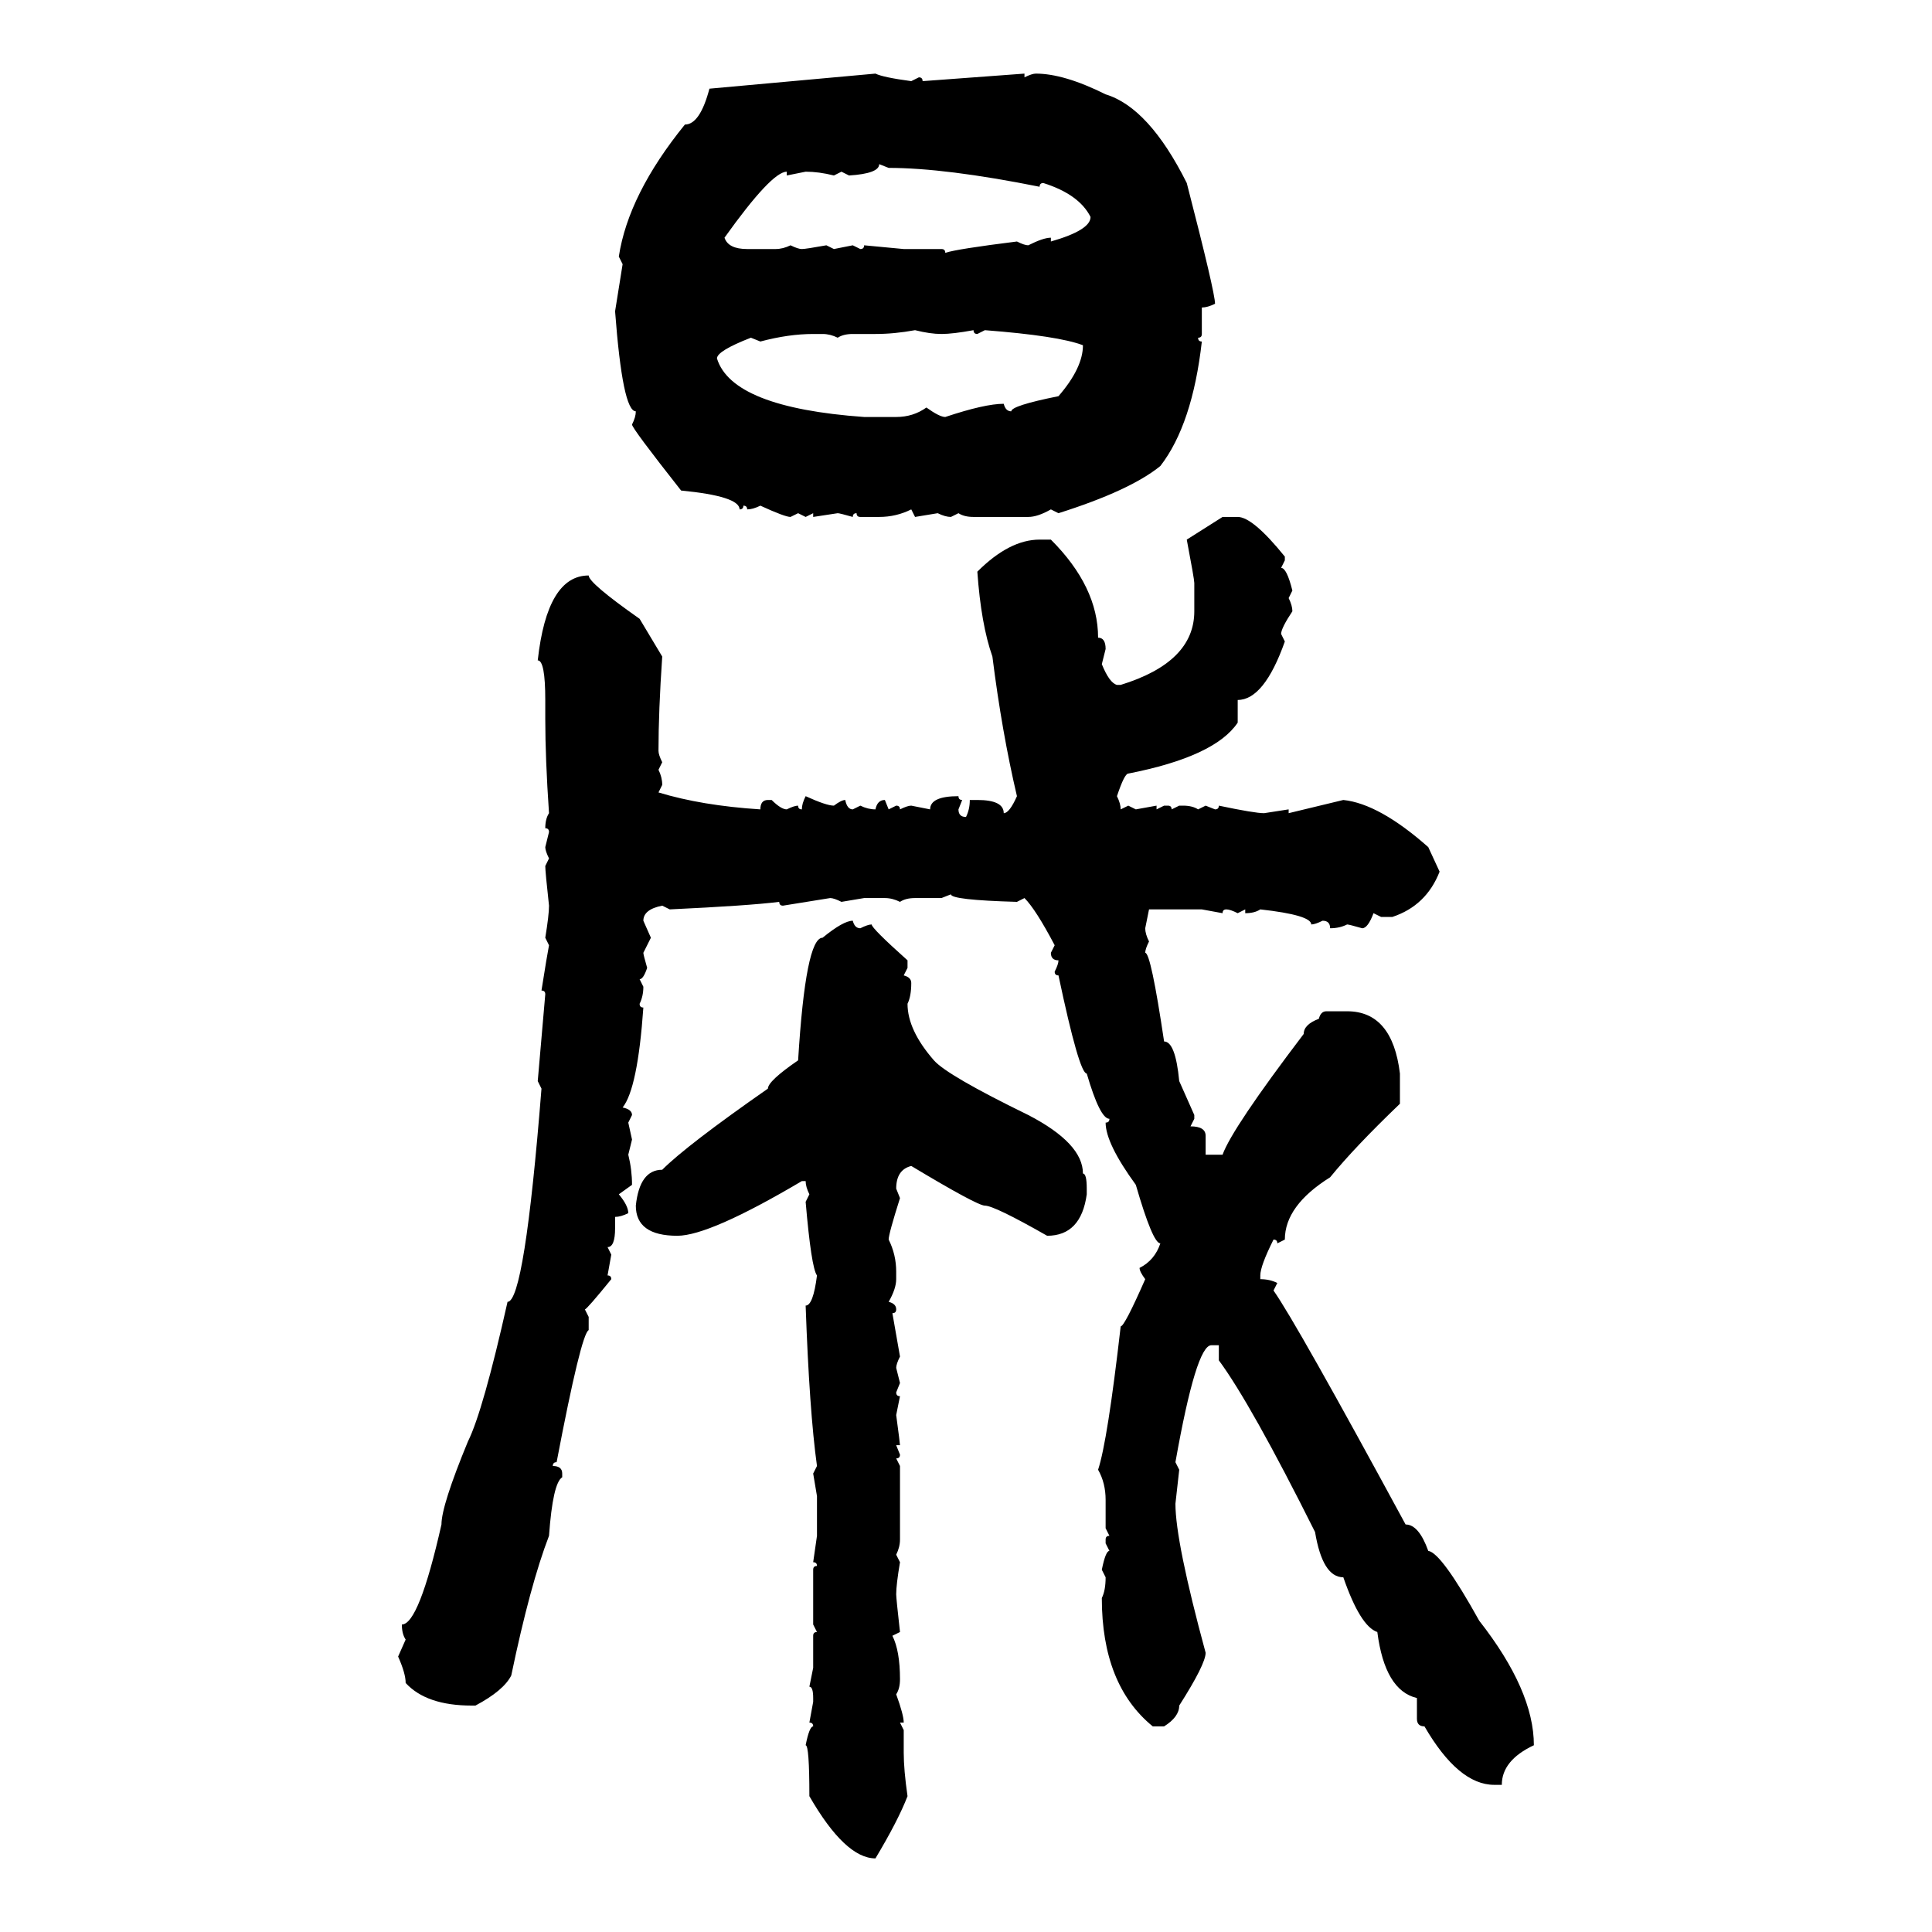 <svg xmlns="http://www.w3.org/2000/svg" xmlns:xlink="http://www.w3.org/1999/xlink" width="300" height="300"><path d="M110.16 13.77L135.94 11.43Q137.11 12.01 141.50 12.60L141.50 12.60L142.68 12.01Q143.26 12.01 143.26 12.60L143.26 12.60L159.08 11.43L159.08 12.01Q160.25 11.43 160.84 11.43L160.84 11.43Q165.23 11.43 171.68 14.65L171.68 14.65Q178.42 16.70 184.28 28.42L184.28 28.42Q188.67 45.41 188.67 47.17L188.67 47.17Q187.50 47.75 186.62 47.75L186.62 47.75L186.62 51.86Q186.62 52.44 186.04 52.44L186.04 52.44Q186.04 53.03 186.62 53.03L186.62 53.03Q185.16 65.92 180.18 72.36L180.18 72.36Q175.49 76.17 164.36 79.69L164.36 79.69L163.18 79.10Q161.13 80.27 159.67 80.27L159.67 80.27L151.17 80.27Q149.71 80.27 148.83 79.69L148.83 79.69L147.66 80.27Q146.78 80.27 145.61 79.69L145.61 79.69L142.09 80.27L141.50 79.10Q139.16 80.27 136.52 80.27L136.52 80.27L133.59 80.27Q133.01 80.27 133.01 79.69L133.01 79.69Q132.42 79.69 132.42 80.27L132.42 80.27Q130.37 79.69 130.08 79.69L130.08 79.69L126.27 80.27L126.27 79.69L125.10 80.27L123.93 79.69L122.75 80.27Q121.88 80.27 118.07 78.52L118.07 78.52Q116.89 79.10 116.02 79.10L116.02 79.10Q116.02 78.52 115.43 78.52L115.43 78.52Q115.43 79.10 114.84 79.10L114.84 79.10Q114.84 77.05 105.76 76.17L105.76 76.17Q98.14 66.50 98.14 65.92L98.14 65.92Q98.73 64.75 98.73 63.87L98.73 63.87Q96.68 63.87 95.51 48.34L95.51 48.34Q96.39 42.77 96.68 41.02L96.68 41.02L96.09 39.84Q97.56 30.18 106.35 19.34L106.35 19.34Q108.69 19.34 110.16 13.77L110.16 13.77ZM137.99 26.07L136.52 25.49Q136.52 26.95 131.84 27.25L131.84 27.25L130.66 26.66L129.49 27.25Q127.15 26.66 125.10 26.66L125.10 26.66L122.17 27.25L122.17 26.66Q119.82 26.66 112.50 36.91L112.50 36.91Q113.09 38.67 116.02 38.67L116.02 38.67L120.41 38.67Q121.58 38.67 122.75 38.09L122.75 38.09Q123.93 38.67 124.51 38.67L124.51 38.67Q125.10 38.67 128.32 38.09L128.32 38.09L129.49 38.67L132.42 38.09L133.59 38.67Q134.18 38.67 134.18 38.09L134.18 38.09L140.33 38.67L146.19 38.67Q146.78 38.67 146.78 39.26L146.78 39.26Q148.54 38.67 157.91 37.50L157.91 37.50Q159.08 38.09 159.67 38.09L159.67 38.09Q162.01 36.91 163.18 36.91L163.18 36.91L163.18 37.50Q169.34 35.74 169.34 33.69L169.34 33.69Q167.58 30.18 162.01 28.42L162.01 28.42Q161.43 28.42 161.43 29.00L161.43 29.00Q146.78 26.07 137.99 26.07L137.99 26.07ZM135.94 51.86L135.94 51.86L132.42 51.86Q130.96 51.86 130.08 52.44L130.08 52.44Q128.91 51.86 127.73 51.86L127.73 51.86L126.27 51.86Q122.46 51.86 118.07 53.03L118.07 53.03L116.60 52.44Q111.33 54.49 111.33 55.66L111.33 55.66Q113.67 63.28 134.18 64.75L134.18 64.75L139.16 64.75Q141.80 64.75 143.85 63.28L143.85 63.28Q145.90 64.75 146.78 64.75L146.78 64.75Q152.93 62.70 155.86 62.70L155.86 62.70Q156.15 63.87 157.03 63.87L157.03 63.87Q157.03 62.99 164.36 61.52L164.36 61.52Q168.16 57.13 168.16 53.61L168.16 53.61Q164.36 52.15 152.93 51.27L152.93 51.27L151.76 51.86Q151.17 51.86 151.17 51.27L151.17 51.27Q147.95 51.86 146.19 51.86L146.19 51.86Q144.43 51.86 142.09 51.27L142.09 51.27Q138.87 51.86 135.94 51.86ZM184.28 83.79L189.84 80.27L192.19 80.27Q194.53 80.27 199.51 86.43L199.51 86.43L199.51 87.01L198.93 88.18Q199.80 88.18 200.68 91.70L200.68 91.70L200.10 92.87Q200.68 94.04 200.68 94.92L200.68 94.92Q198.93 97.56 198.93 98.44L198.93 98.44L199.51 99.61Q196.29 108.69 192.19 108.69L192.19 108.69L192.19 112.21Q188.67 117.48 175.20 120.12L175.20 120.12Q174.61 120.12 173.44 123.63L173.44 123.63Q174.02 124.80 174.02 125.68L174.02 125.68L175.20 125.10L176.37 125.68L179.59 125.10L179.59 125.68L180.76 125.10L181.35 125.10Q181.93 125.10 181.93 125.68L181.93 125.68L183.11 125.10L183.69 125.10Q185.16 125.10 186.04 125.68L186.04 125.68L187.21 125.10L188.67 125.68Q189.26 125.68 189.26 125.10L189.26 125.10Q194.82 126.27 196.29 126.27L196.29 126.27L200.10 125.68L200.10 126.27L208.59 124.22Q214.16 124.80 221.78 131.54L221.78 131.54L223.54 135.35Q221.48 140.63 216.21 142.38L216.21 142.38L214.45 142.38L213.28 141.80Q212.40 144.14 211.52 144.14L211.52 144.14Q209.47 143.55 209.18 143.55L209.18 143.55Q208.01 144.14 206.54 144.14L206.54 144.14Q206.54 142.97 205.37 142.97L205.37 142.97Q204.20 143.55 203.61 143.55L203.61 143.55Q203.61 142.09 195.70 141.21L195.70 141.21Q194.82 141.80 193.36 141.80L193.36 141.80L193.36 141.21L192.19 141.80Q191.02 141.21 190.43 141.21L190.43 141.21Q189.84 141.21 189.84 141.80L189.84 141.80L186.62 141.21L178.42 141.21L177.83 144.14Q177.83 145.02 178.42 146.19L178.42 146.19Q177.83 147.36 177.83 147.95L177.83 147.95Q178.71 147.95 180.76 161.72L180.76 161.72Q182.52 161.72 183.11 167.87L183.11 167.87L185.45 173.14L185.45 173.73L184.86 174.90Q187.21 174.90 187.21 176.37L187.21 176.37L187.21 179.30L189.84 179.30Q191.31 175.20 202.44 160.55L202.44 160.55Q202.44 159.08 204.79 158.20L204.79 158.20Q205.08 157.03 205.96 157.03L205.96 157.03L209.18 157.03Q216.21 157.03 217.38 166.70L217.38 166.70L217.38 171.39Q210.35 178.13 206.54 182.81L206.54 182.81Q199.51 187.21 199.51 192.48L199.51 192.48L198.34 193.07Q198.34 192.48 197.75 192.48L197.75 192.48Q195.70 196.58 195.70 198.05L195.70 198.05L195.70 198.63Q197.17 198.63 198.34 199.22L198.34 199.22L197.75 200.39Q201.27 205.37 218.26 236.72L218.26 236.72Q220.31 236.72 221.78 240.82L221.78 240.82Q223.83 241.11 229.69 251.66L229.69 251.66Q238.18 262.50 238.18 271.00L238.18 271.00Q233.20 273.34 233.20 277.15L233.20 277.15L232.03 277.15Q226.46 277.15 221.19 268.07L221.19 268.07Q220.02 268.07 220.02 266.89L220.02 266.89L220.02 263.67Q215.04 262.50 213.87 253.42L213.87 253.42Q211.23 252.54 208.59 244.92L208.59 244.92Q205.37 244.92 204.20 237.89L204.20 237.89Q194.24 217.97 189.26 211.23L189.26 211.23L189.26 208.89L188.09 208.89Q185.74 208.89 182.52 227.05L182.52 227.05L183.11 228.22L182.52 233.50Q182.52 239.36 187.21 256.64L187.21 256.64Q187.21 258.40 183.11 264.84L183.11 264.84Q183.11 266.60 180.76 268.07L180.76 268.07L179.00 268.07Q171.09 261.62 171.09 248.14L171.09 248.14Q171.68 246.97 171.68 244.92L171.68 244.92L171.09 243.75Q171.68 240.82 172.27 240.82L172.27 240.82L171.68 239.65L171.68 239.06Q171.68 238.48 172.27 238.48L172.27 238.48L171.68 237.30L171.68 232.91Q171.68 230.27 170.51 228.22L170.51 228.22Q171.97 223.83 174.02 205.96L174.02 205.96Q174.61 205.96 177.83 198.63L177.83 198.63Q176.95 197.46 176.95 196.88L176.95 196.88Q179.30 195.70 180.18 193.07L180.18 193.07Q179.00 193.07 176.37 183.98L176.37 183.98Q171.68 177.54 171.68 174.32L171.68 174.32Q172.27 174.32 172.27 173.73L172.27 173.73Q170.80 173.73 168.75 166.70L168.75 166.70Q167.58 166.70 164.36 151.46L164.36 151.46Q163.77 151.46 163.77 150.88L163.77 150.88Q164.36 149.71 164.36 149.12L164.36 149.12Q163.18 149.12 163.18 147.95L163.18 147.95L163.77 146.78Q160.84 141.21 159.08 139.45L159.08 139.45L157.91 140.04Q147.66 139.75 147.66 138.87L147.66 138.87L146.19 139.45L142.09 139.45Q140.63 139.45 139.75 140.04L139.75 140.04Q138.57 139.45 137.40 139.45L137.40 139.45L134.18 139.45L130.66 140.04Q129.49 139.45 128.91 139.45L128.91 139.45L121.58 140.63Q121.00 140.63 121.00 140.04L121.00 140.04Q116.31 140.63 104.00 141.21L104.00 141.21L102.83 140.63Q99.90 141.21 99.90 142.97L99.90 142.97L101.07 145.61L99.90 147.95Q99.90 148.24 100.49 150.29L100.49 150.29Q99.90 152.05 99.32 152.05L99.32 152.05L99.90 153.22Q99.90 154.69 99.32 155.86L99.32 155.86Q99.32 156.45 99.90 156.45L99.90 156.45Q99.02 169.04 96.68 171.97L96.68 171.97Q98.14 172.27 98.14 173.14L98.14 173.14L97.56 174.32L98.14 176.95L97.56 179.30Q98.14 181.64 98.14 183.98L98.14 183.98L96.09 185.45Q97.56 187.21 97.56 188.38L97.56 188.38Q96.39 188.96 95.51 188.96L95.51 188.96L95.51 190.72Q95.51 193.65 94.34 193.65L94.34 193.65L94.92 194.82L94.34 198.05Q94.92 198.05 94.92 198.63L94.92 198.63Q91.11 203.32 90.82 203.32L90.82 203.32L91.41 204.49L91.41 206.54Q90.23 207.13 86.43 227.05L86.43 227.05Q85.84 227.05 85.84 227.64L85.84 227.64Q87.30 227.64 87.30 228.81L87.30 228.81L87.30 229.39Q85.84 230.27 85.25 238.48L85.25 238.48Q82.32 246.09 79.39 260.16L79.39 260.16Q78.22 262.50 73.83 264.84L73.83 264.84L73.24 264.84Q66.21 264.84 62.99 261.33L62.99 261.33Q62.99 259.86 61.82 257.23L61.82 257.23L62.99 254.59Q62.40 253.71 62.40 252.25L62.40 252.25Q65.04 252.25 68.55 236.72L68.55 236.72Q68.55 233.79 72.66 223.83L72.66 223.83Q75 219.14 78.81 202.15L78.81 202.15Q81.45 202.15 84.08 169.04L84.08 169.04L83.50 167.87L84.67 154.39Q84.67 153.81 84.08 153.81L84.08 153.81Q84.96 148.24 85.25 146.78L85.25 146.78L84.67 145.61Q85.25 142.09 85.25 140.63L85.25 140.63Q84.67 135.35 84.67 134.47L84.67 134.47L85.25 133.30Q84.67 132.13 84.67 131.54L84.67 131.54L85.25 129.20Q85.25 128.61 84.67 128.61L84.67 128.61Q84.67 127.15 85.25 126.27L85.25 126.27Q84.67 117.77 84.67 111.62L84.67 111.62L84.67 108.69Q84.67 102.54 83.50 102.54L83.50 102.54Q84.96 89.36 91.41 89.36L91.41 89.36Q91.41 90.53 99.32 96.09L99.32 96.09L102.83 101.95Q102.25 110.45 102.25 116.60L102.25 116.60Q102.25 117.19 102.83 118.36L102.83 118.36L102.25 119.53Q102.83 120.70 102.83 121.88L102.83 121.88L102.25 123.05Q108.98 125.10 118.07 125.68L118.07 125.68Q118.07 124.22 119.24 124.22L119.24 124.22L119.82 124.22Q121.29 125.68 122.17 125.68L122.17 125.68Q123.34 125.10 123.93 125.10L123.93 125.10Q123.93 125.68 124.51 125.68L124.51 125.68Q124.51 124.80 125.10 123.63L125.10 123.63Q128.32 125.10 129.49 125.10L129.49 125.10Q130.66 124.22 131.25 124.22L131.25 124.22Q131.54 125.68 132.42 125.68L132.42 125.68L133.59 125.10Q134.77 125.68 135.94 125.68L135.94 125.68Q136.23 124.22 137.40 124.22L137.40 124.22L137.99 125.68L139.16 125.10Q139.75 125.10 139.75 125.68L139.75 125.68Q140.92 125.10 141.50 125.10L141.50 125.10L144.43 125.68Q144.43 123.63 148.83 123.63L148.83 123.63Q148.83 124.22 149.41 124.22L149.41 124.22L148.83 125.68Q148.83 126.86 150 126.86L150 126.86Q150.59 125.68 150.59 124.22L150.59 124.22L151.76 124.22Q155.86 124.22 155.86 126.27L155.86 126.27Q156.74 126.27 157.91 123.63L157.91 123.63Q155.57 113.67 154.10 101.95L154.10 101.95Q152.34 96.97 151.76 88.77L151.76 88.77Q156.74 83.79 161.43 83.79L161.43 83.79L163.18 83.79Q170.51 91.11 170.51 99.02L170.51 99.02Q171.68 99.02 171.68 100.78L171.68 100.78L171.09 103.13Q172.27 106.05 173.44 106.35L173.44 106.35L174.02 106.35Q185.45 102.83 185.45 94.92L185.45 94.92L185.45 90.53Q185.45 89.94 184.28 83.79L184.28 83.79ZM132.42 142.97L132.42 142.97Q132.71 144.14 133.59 144.14L133.59 144.14Q134.77 143.55 135.35 143.55L135.35 143.55Q135.35 144.14 140.92 149.12L140.92 149.12L140.92 150.29L140.33 151.46Q141.50 151.76 141.50 152.64L141.50 152.64Q141.50 154.69 140.92 155.86L140.92 155.86Q140.92 159.96 145.02 164.65L145.02 164.65Q147.07 166.99 159.67 173.14L159.67 173.14Q168.16 177.54 168.16 182.23L168.16 182.23Q168.75 182.23 168.75 184.57L168.75 184.57L168.75 185.45Q167.87 191.89 162.60 191.89L162.60 191.89Q154.39 187.21 152.93 187.21L152.93 187.21Q151.76 187.21 141.50 181.05L141.50 181.05Q139.16 181.64 139.16 184.57L139.16 184.57L139.75 186.04Q137.99 191.60 137.99 192.48L137.99 192.48Q139.16 194.82 139.16 197.46L139.16 197.46L139.16 198.63Q139.16 200.10 137.99 202.15L137.99 202.15Q139.16 202.44 139.16 203.32L139.16 203.32Q139.16 203.91 138.57 203.91L138.57 203.91L139.75 210.64Q139.16 211.82 139.16 212.40L139.16 212.40L139.75 214.75L139.16 216.21Q139.16 216.80 139.75 216.80L139.75 216.80L139.16 219.73Q139.75 224.12 139.75 224.41L139.75 224.41L139.16 224.41L139.75 225.88Q139.75 226.46 139.16 226.46L139.16 226.46L139.75 227.64L139.75 239.06Q139.75 240.23 139.16 241.41L139.16 241.41L139.75 242.58Q139.16 246.09 139.16 247.56L139.16 247.56Q139.16 248.14 139.75 253.42L139.75 253.42L138.57 254.00Q139.75 256.35 139.75 260.74L139.75 260.74Q139.75 262.21 139.16 263.09L139.16 263.09Q140.33 266.31 140.33 267.48L140.33 267.48L139.75 267.48L140.33 268.65L140.33 272.17Q140.33 274.80 140.92 278.91L140.92 278.91Q139.45 282.71 135.94 288.57L135.94 288.57Q131.25 288.57 125.68 278.91L125.68 278.91Q125.68 271.00 125.10 271.00L125.10 271.00Q125.68 268.07 126.27 268.07L126.27 268.07Q126.27 267.48 125.68 267.48L125.68 267.48L126.27 264.26L126.27 263.67Q126.27 261.91 125.68 261.91L125.68 261.91L126.27 258.98L126.27 254.00Q126.27 253.42 126.86 253.42L126.86 253.42L126.27 252.25L126.27 243.75Q126.27 243.16 126.86 243.16L126.86 243.16Q126.86 242.58 126.27 242.58L126.27 242.58L126.86 238.48L126.86 232.32L126.27 228.81L126.86 227.64Q125.68 219.14 125.10 202.73L125.10 202.73Q126.27 202.73 126.86 198.05L126.86 198.05Q125.98 196.88 125.10 186.62L125.10 186.62L125.68 185.45Q125.10 184.28 125.10 183.40L125.10 183.40L124.51 183.40Q110.16 191.89 105.18 191.89L105.18 191.89Q98.73 191.89 98.73 187.21L98.73 187.21Q99.32 181.64 102.83 181.64L102.83 181.64Q106.64 177.83 119.24 169.04L119.24 169.04Q119.24 167.87 123.93 164.65L123.93 164.65Q125.10 145.61 127.73 145.61L127.73 145.61Q130.96 142.97 132.42 142.97Z"/></svg>